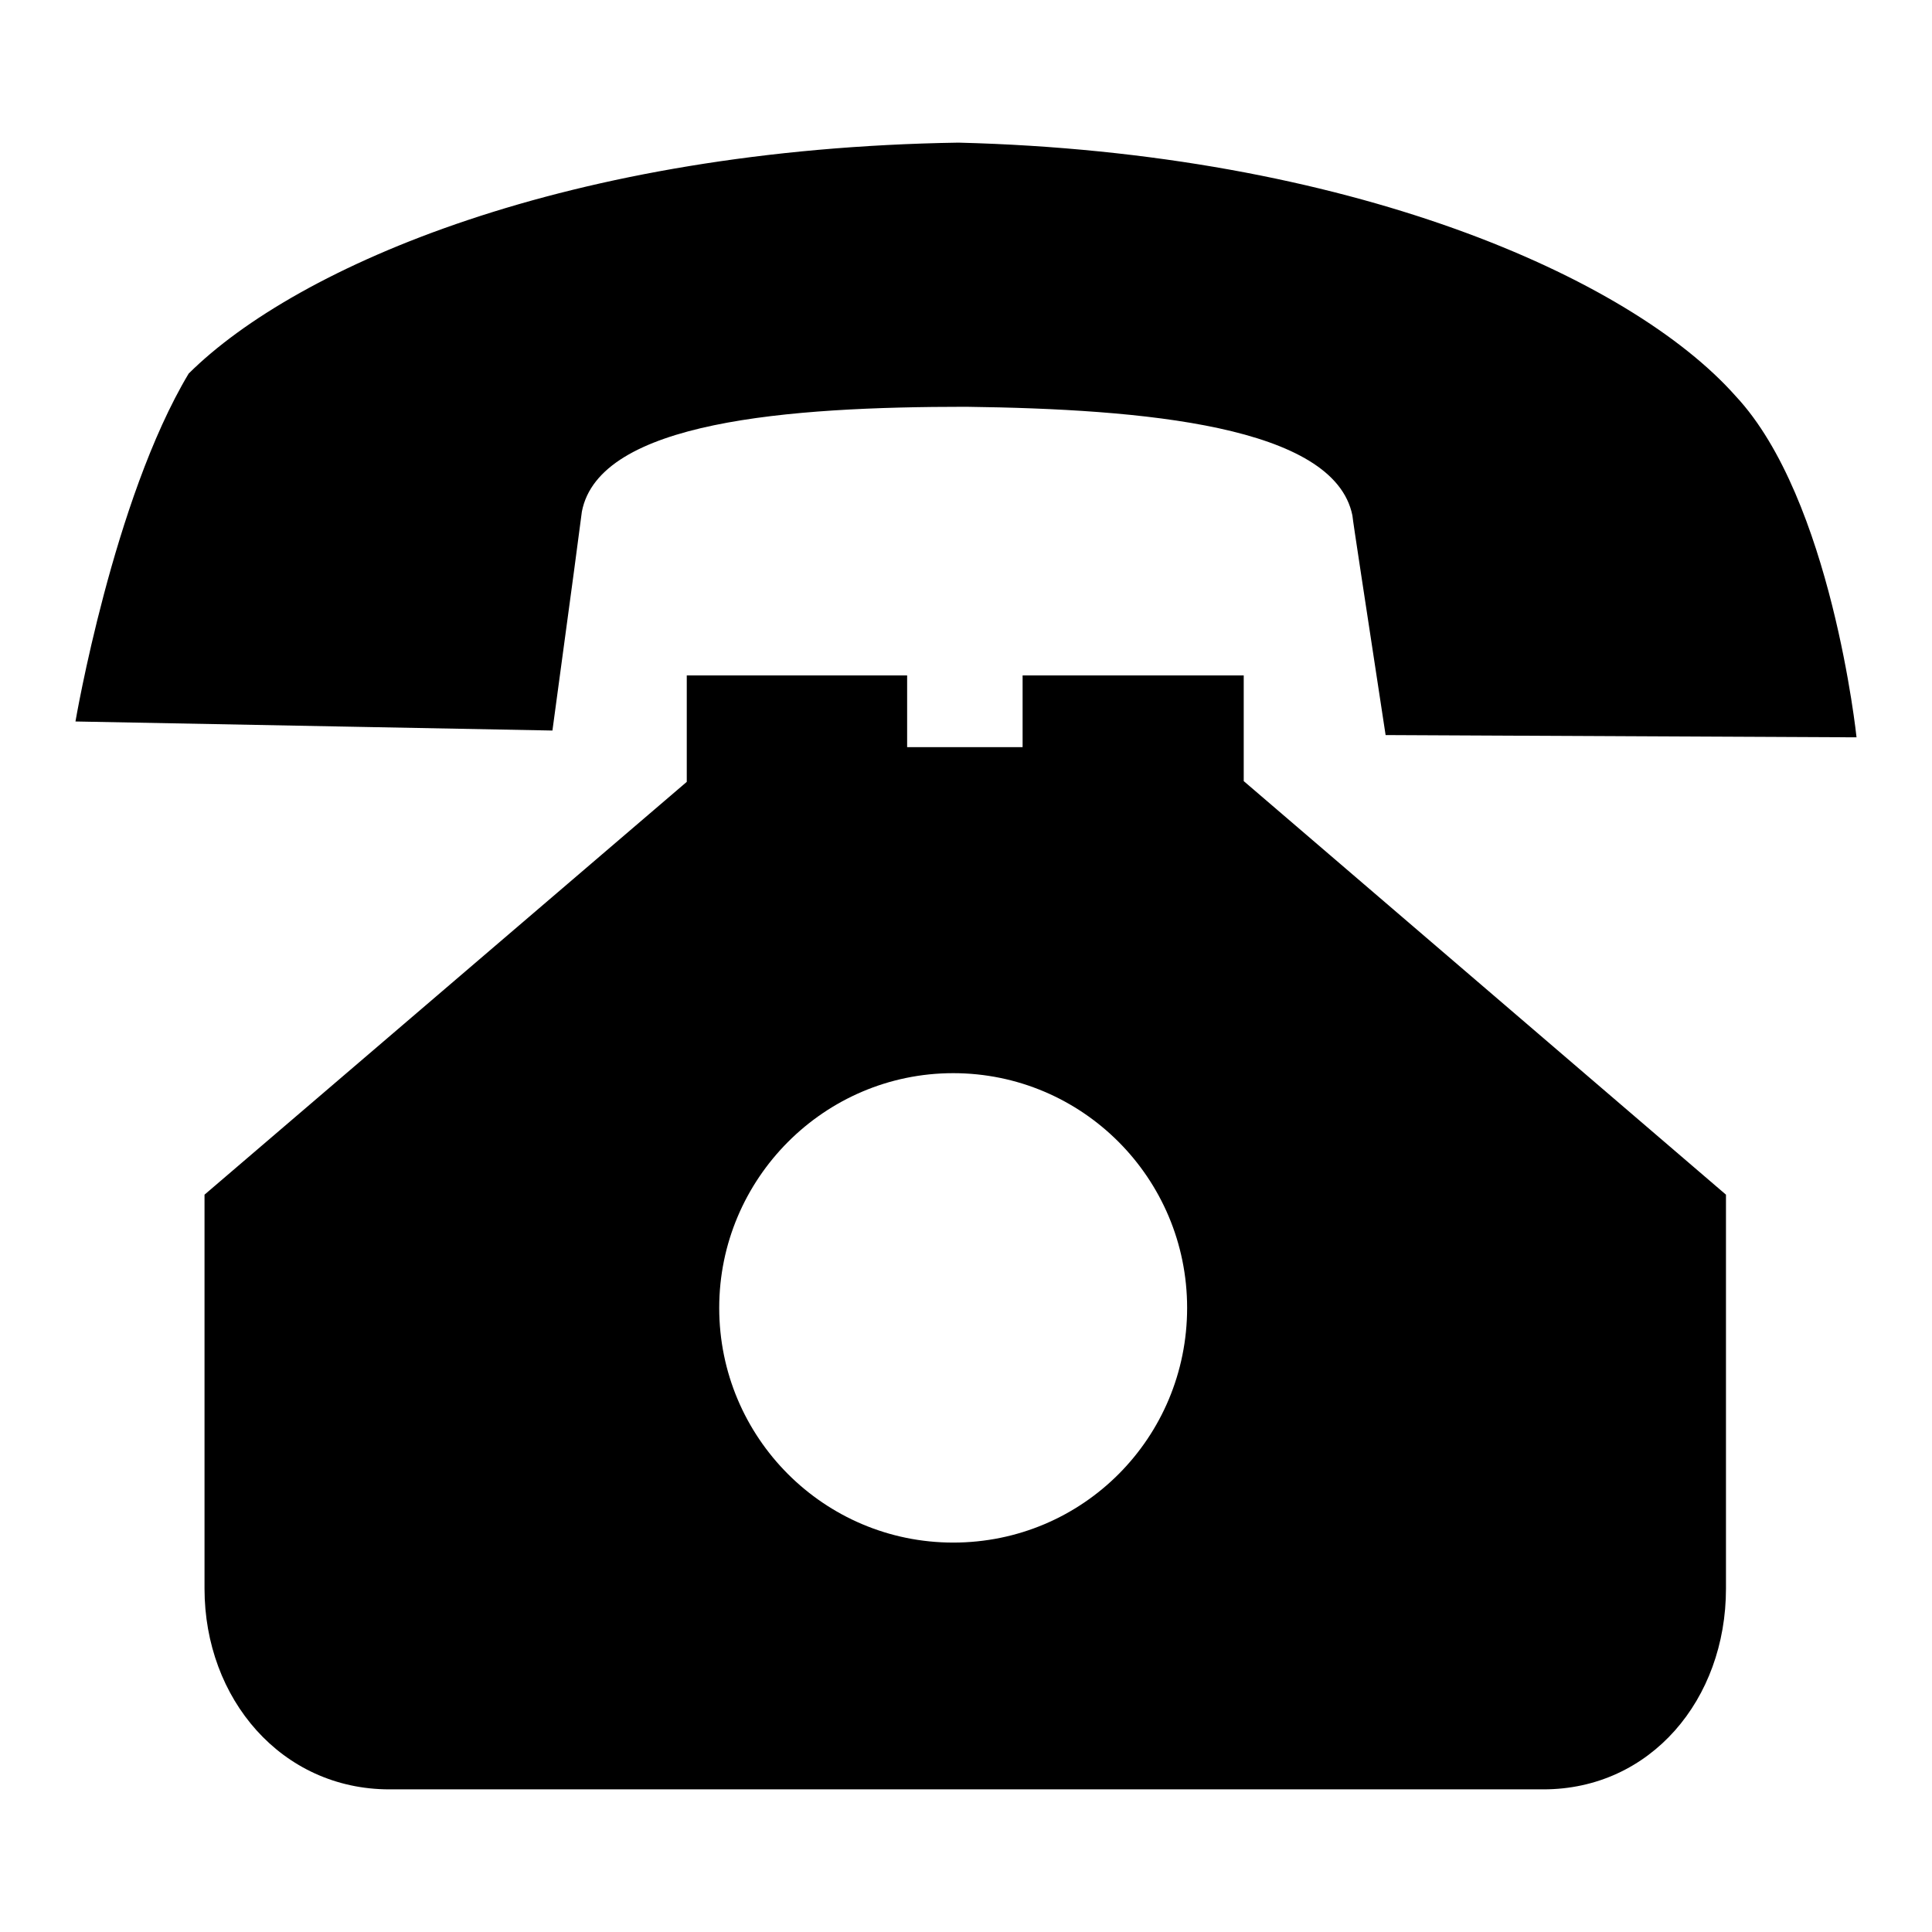 <?xml version="1.0" encoding="utf-8"?>
<!-- Svg Vector Icons : http://www.onlinewebfonts.com/icon -->
<!DOCTYPE svg PUBLIC "-//W3C//DTD SVG 1.1//EN" "http://www.w3.org/Graphics/SVG/1.1/DTD/svg11.dtd">
<svg version="1.1" xmlns="http://www.w3.org/2000/svg" xmlns:xlink="http://www.w3.org/1999/xlink" x="0px" y="0px" viewBox="0 0 256 256" enable-background="new 0 0 256 256" xml:space="preserve">
<g> <path fill="#000000" d="M77.1,67.8c2.3-12,27.4-13.9,50.9-13.9c23.5,0.3,48.8,2.5,51.2,14.4c0.1,1,1.6,10.7,4.4,29.1l62.4,0.3 c0,0-3.3-31.6-16-45.2C216,36.7,178.7,20.2,127,18.9C75.4,19.7,39.4,35.2,25,49.5C15,66.2,10,95.6,10,95.6l63.2,1.2 C75.7,78.4,77,68.7,77.1,67.8z M164.7,89.5h-29.2V99h-15.3v-9.5H91v14.1l-63.9,54.7v52.2c0,14.6,10.2,26.6,24.5,26.6h152.9 c14.2,0,24.2-11.9,24.2-26.6v-52.2l-63.9-54.8V89.5z M126.3,204.4c-17.1,0-31-13.9-31-31.1c0-17.1,13.9-31.1,31-31.1 c17.1,0,31,13.9,31,31.1S143.5,204.4,126.3,204.4z"/></g>
</svg>